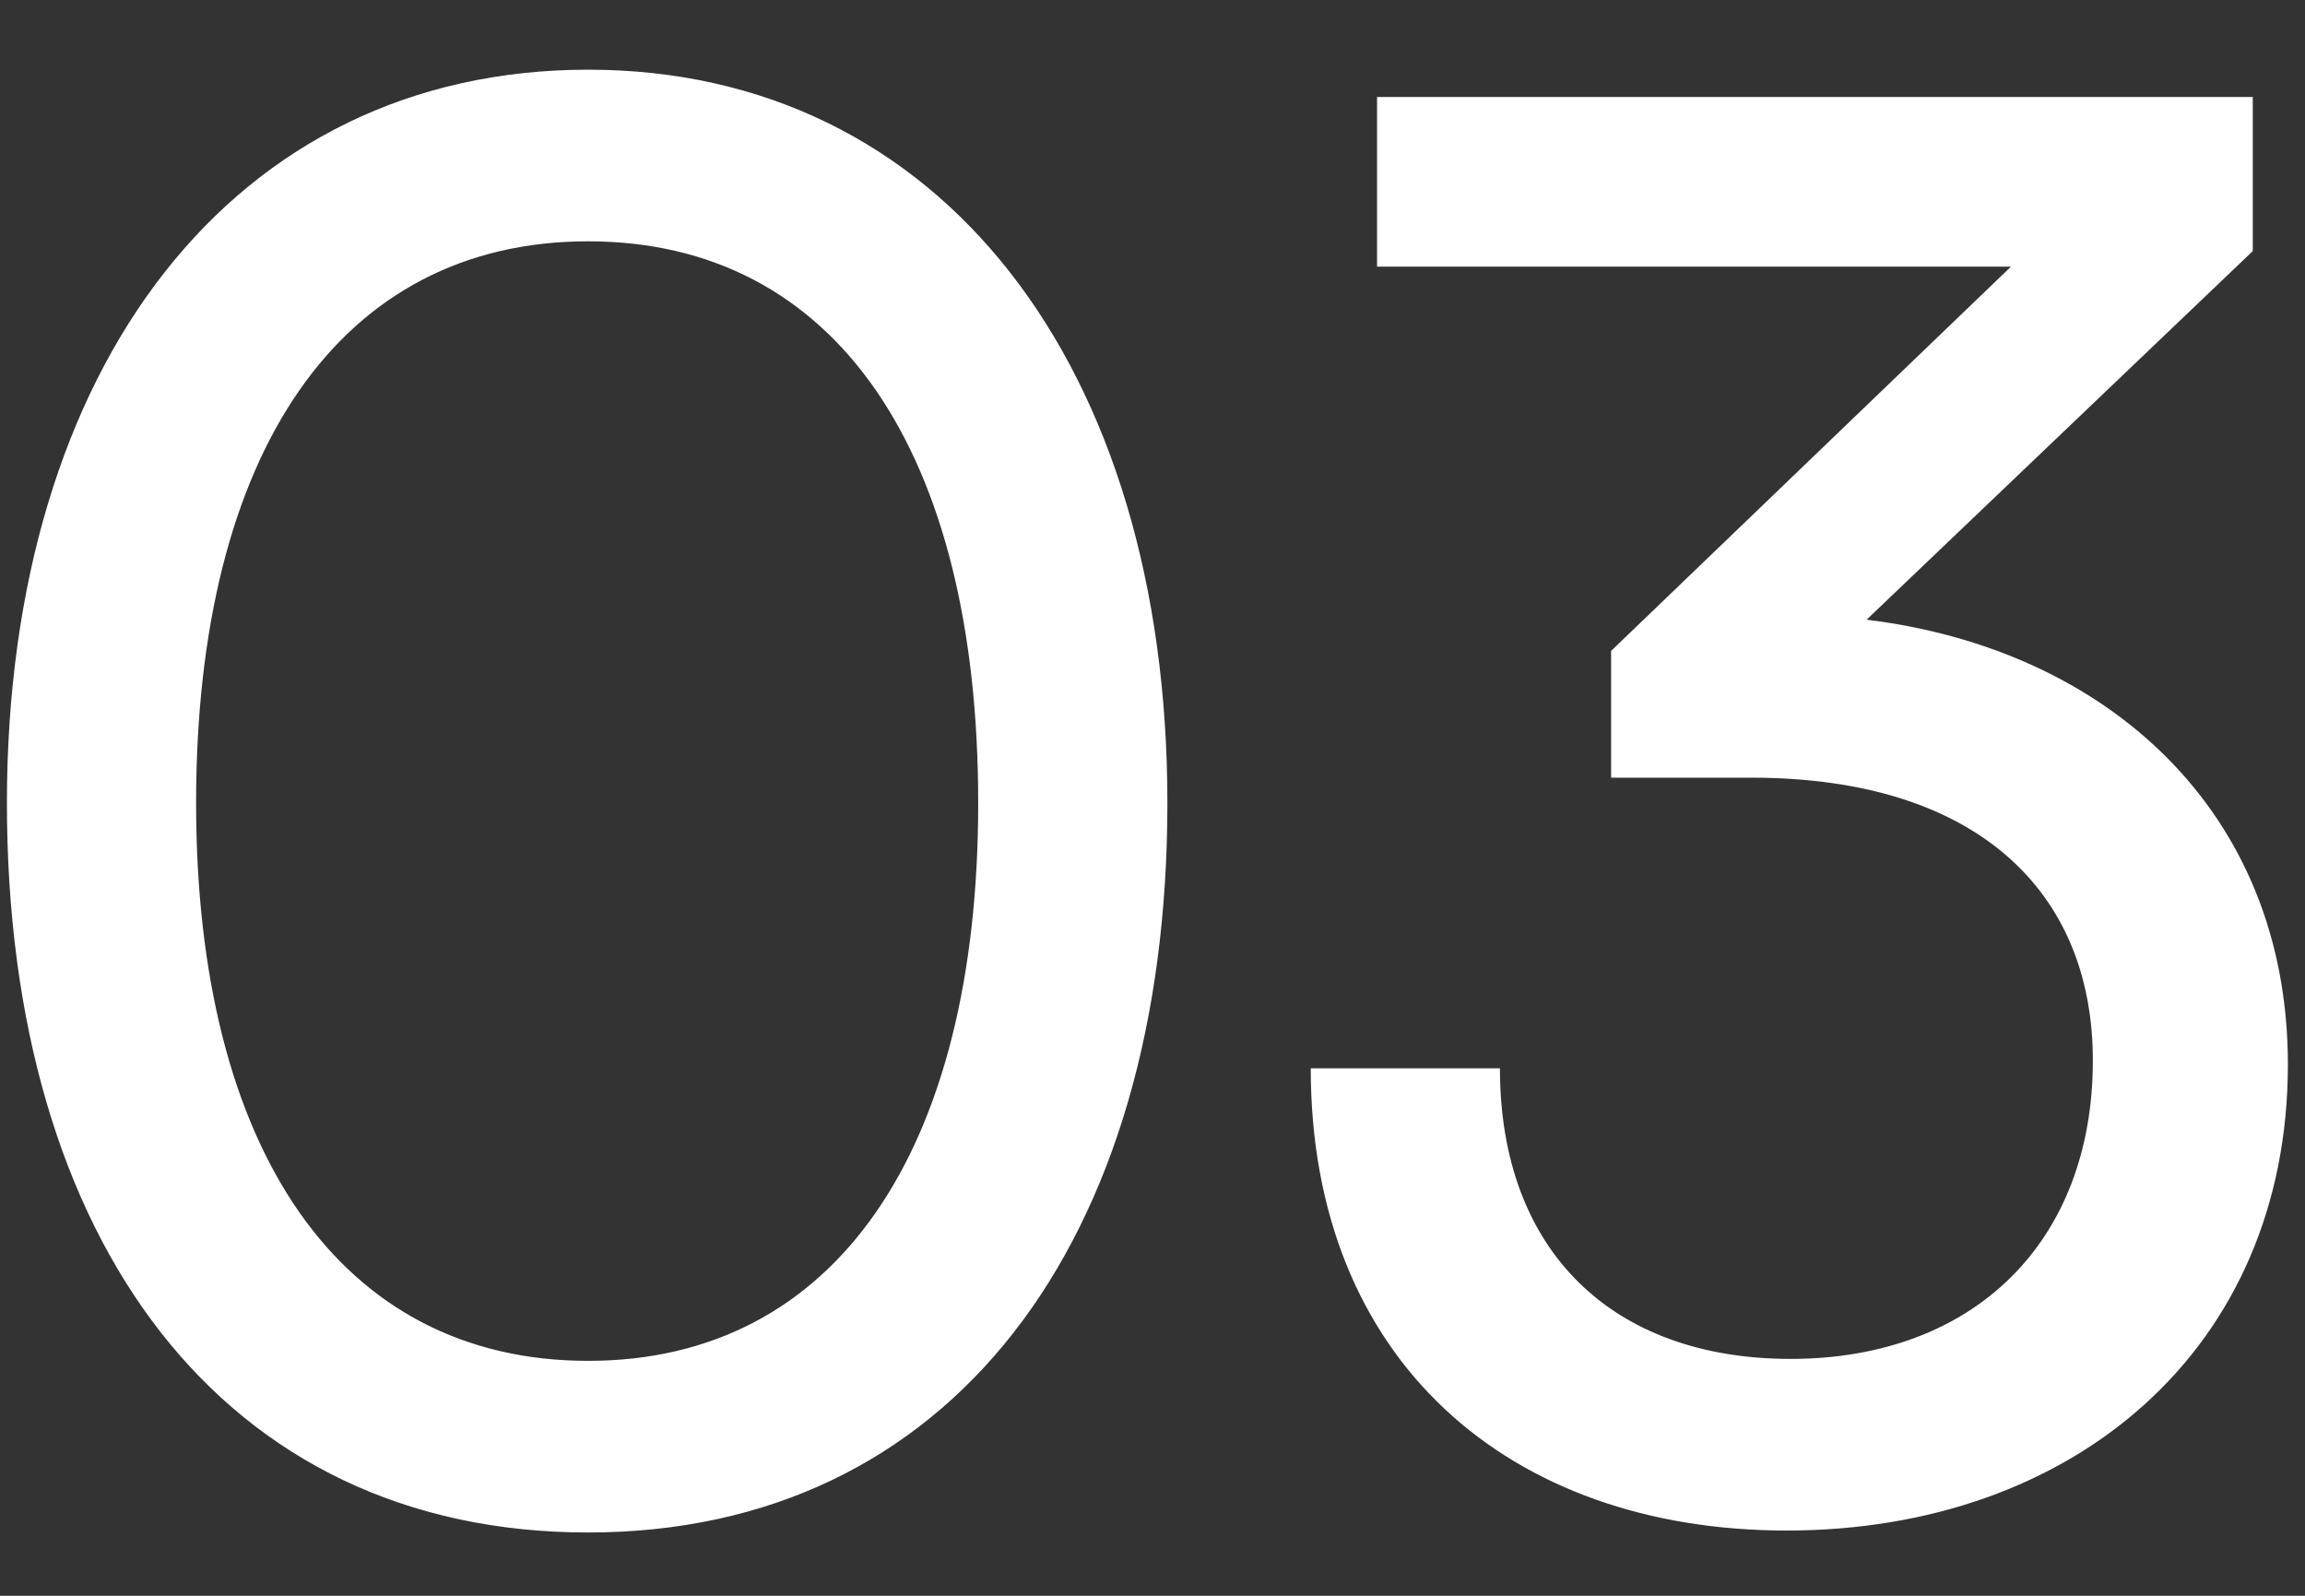 <svg width="26" height="18" viewBox="0 0 26 18" fill="none" xmlns="http://www.w3.org/2000/svg">
<rect x="0" y="0" width="26" height="18" fill="#333333" stroke="none"/>
<path d="M0.078 9.058C0.078 4.13 2.63 0.786 6.634 0.786C10.616 0.786 13.168 4.13 13.168 9.058C13.168 14.008 10.726 17.286 6.634 17.286C2.52 17.286 0.078 14.008 0.078 9.058ZM2.212 9.058C2.212 12.974 3.84 15.35 6.634 15.35C9.428 15.35 11.034 12.974 11.034 9.058C11.034 5.098 9.428 2.722 6.634 2.722C3.84 2.722 2.212 5.098 2.212 9.058ZM19.757 8.772H18.173V7.342L22.683 3.008H15.533V1.094H25.411V2.832L21.055 6.99C23.761 7.32 25.807 9.146 25.807 12.006C25.807 15.218 23.387 17.264 20.153 17.264C17.029 17.264 14.785 15.35 14.785 12.05H16.919C16.919 14.118 18.195 15.328 20.197 15.328C22.265 15.328 23.607 14.008 23.607 11.962C23.607 10.048 22.287 8.772 19.757 8.772Z" fill="white"/>
</svg>
